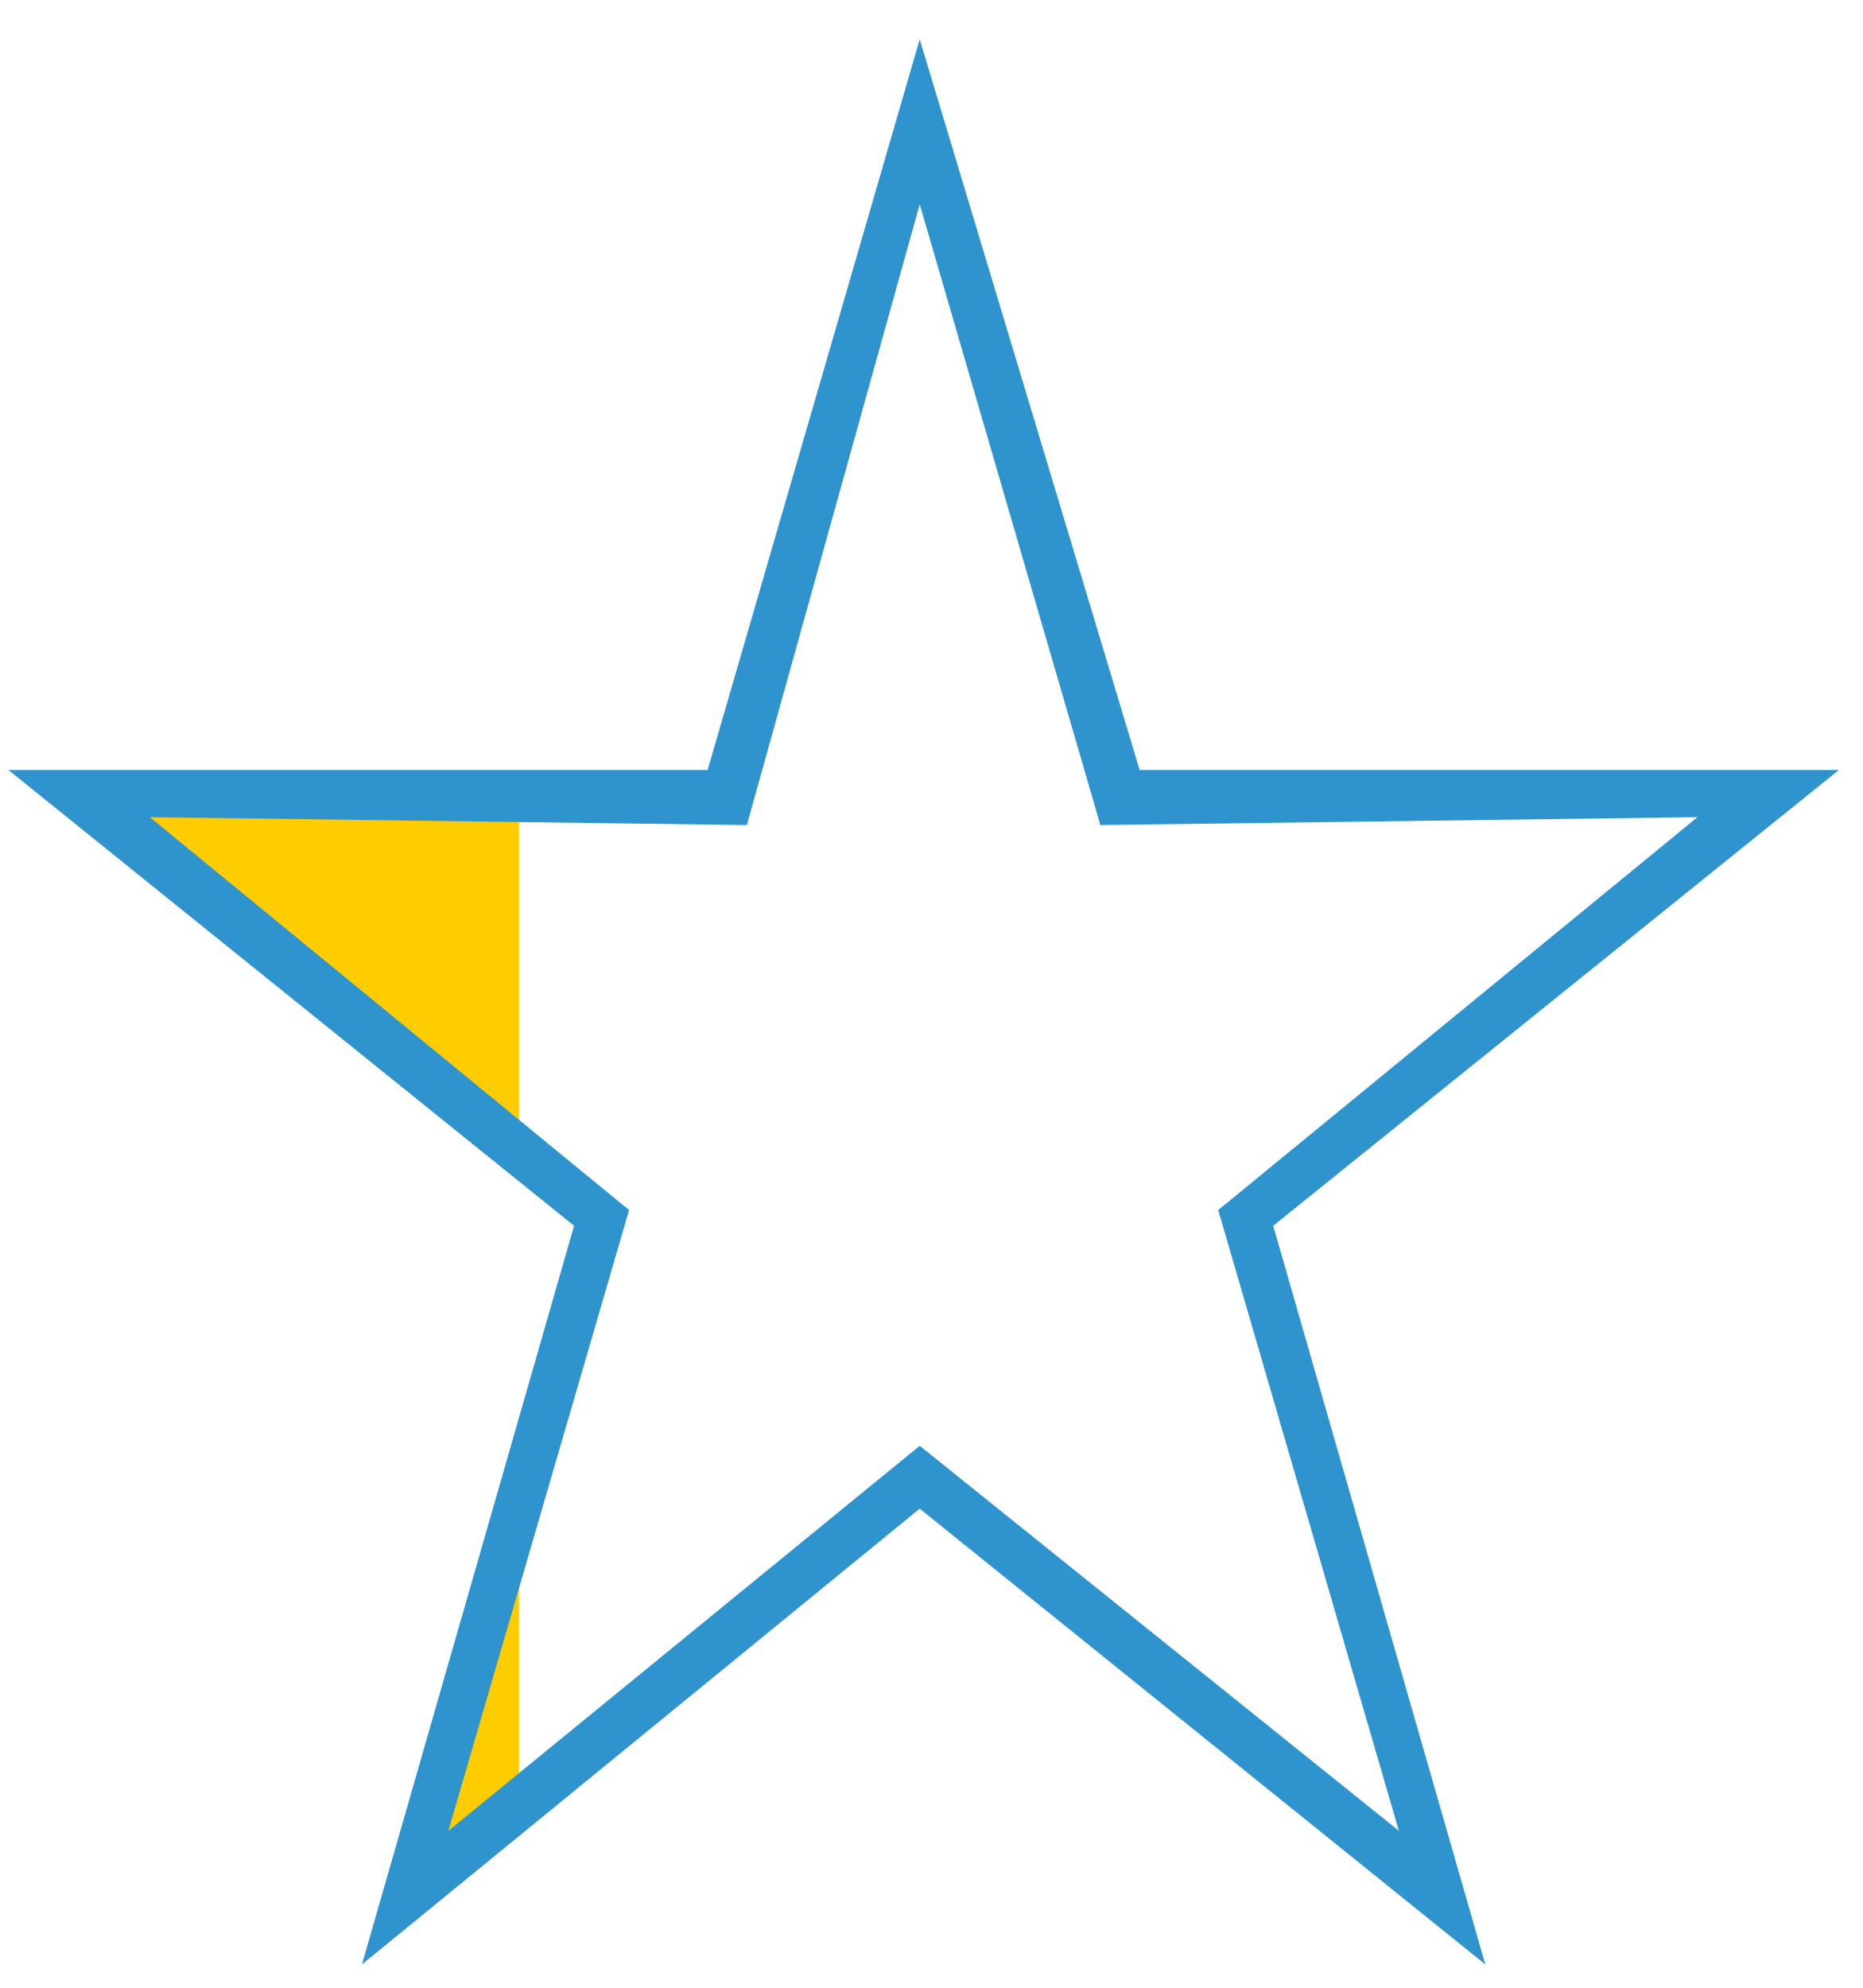 <?xml version="1.0" encoding="UTF-8"?>
<!DOCTYPE svg PUBLIC "-//W3C//DTD SVG 1.0//EN" "http://www.w3.org/TR/2001/REC-SVG-20010904/DTD/svg10.dtd">
<!-- Creator: CorelDRAW X8 -->
<svg xmlns="http://www.w3.org/2000/svg" xml:space="preserve" width="0.539in" height="0.575in" version="1.0" style="shape-rendering:geometricPrecision; text-rendering:geometricPrecision; image-rendering:optimizeQuality; fill-rule:evenodd; clip-rule:evenodd"
viewBox="0 0 237 253"
 xmlns:xlink="http://www.w3.org/1999/xlink">
 <defs>
  <style type="text/css">
   <![CDATA[
    .fil1 {fill:none}
    .fil2 {fill:#2F94CE}
    .fil0 {fill:#FFCC00}
   ]]>
  </style>
   <clipPath id="id0">
    <path d="M5 5l61 0 0 241 -61 0 0 -241z"/>
   </clipPath>
 </defs>
 <g id="Layer_x0020_1">
  <g>
  </g>
  <g style="clip-path:url(#id0)">
   <g>
    <path class="fil0" d="M120 11l25 88 84 0 -68 54 26 89 -67 -55 -68 55 26 -89 -67 -54 83 0 26 -88z"/>
   </g>
  </g>
  <path class="fil1" d="M5 5l61 0 0 241 -61 0 0 -241z"/>
  <rect class="fil1" width="237" height="253"/>
  <path class="fil2" d="M117 5l28 93 89 0 -72 58 27 94 -72 -58 -71 58 27 -94 -72 -58 89 0 27 -93zm0 21l-22 79 -76 -1 61 50 -23 79 60 -49 61 49 -23 -79 61 -50 -76 1 -23 -79z"/>
 </g>
</svg>

